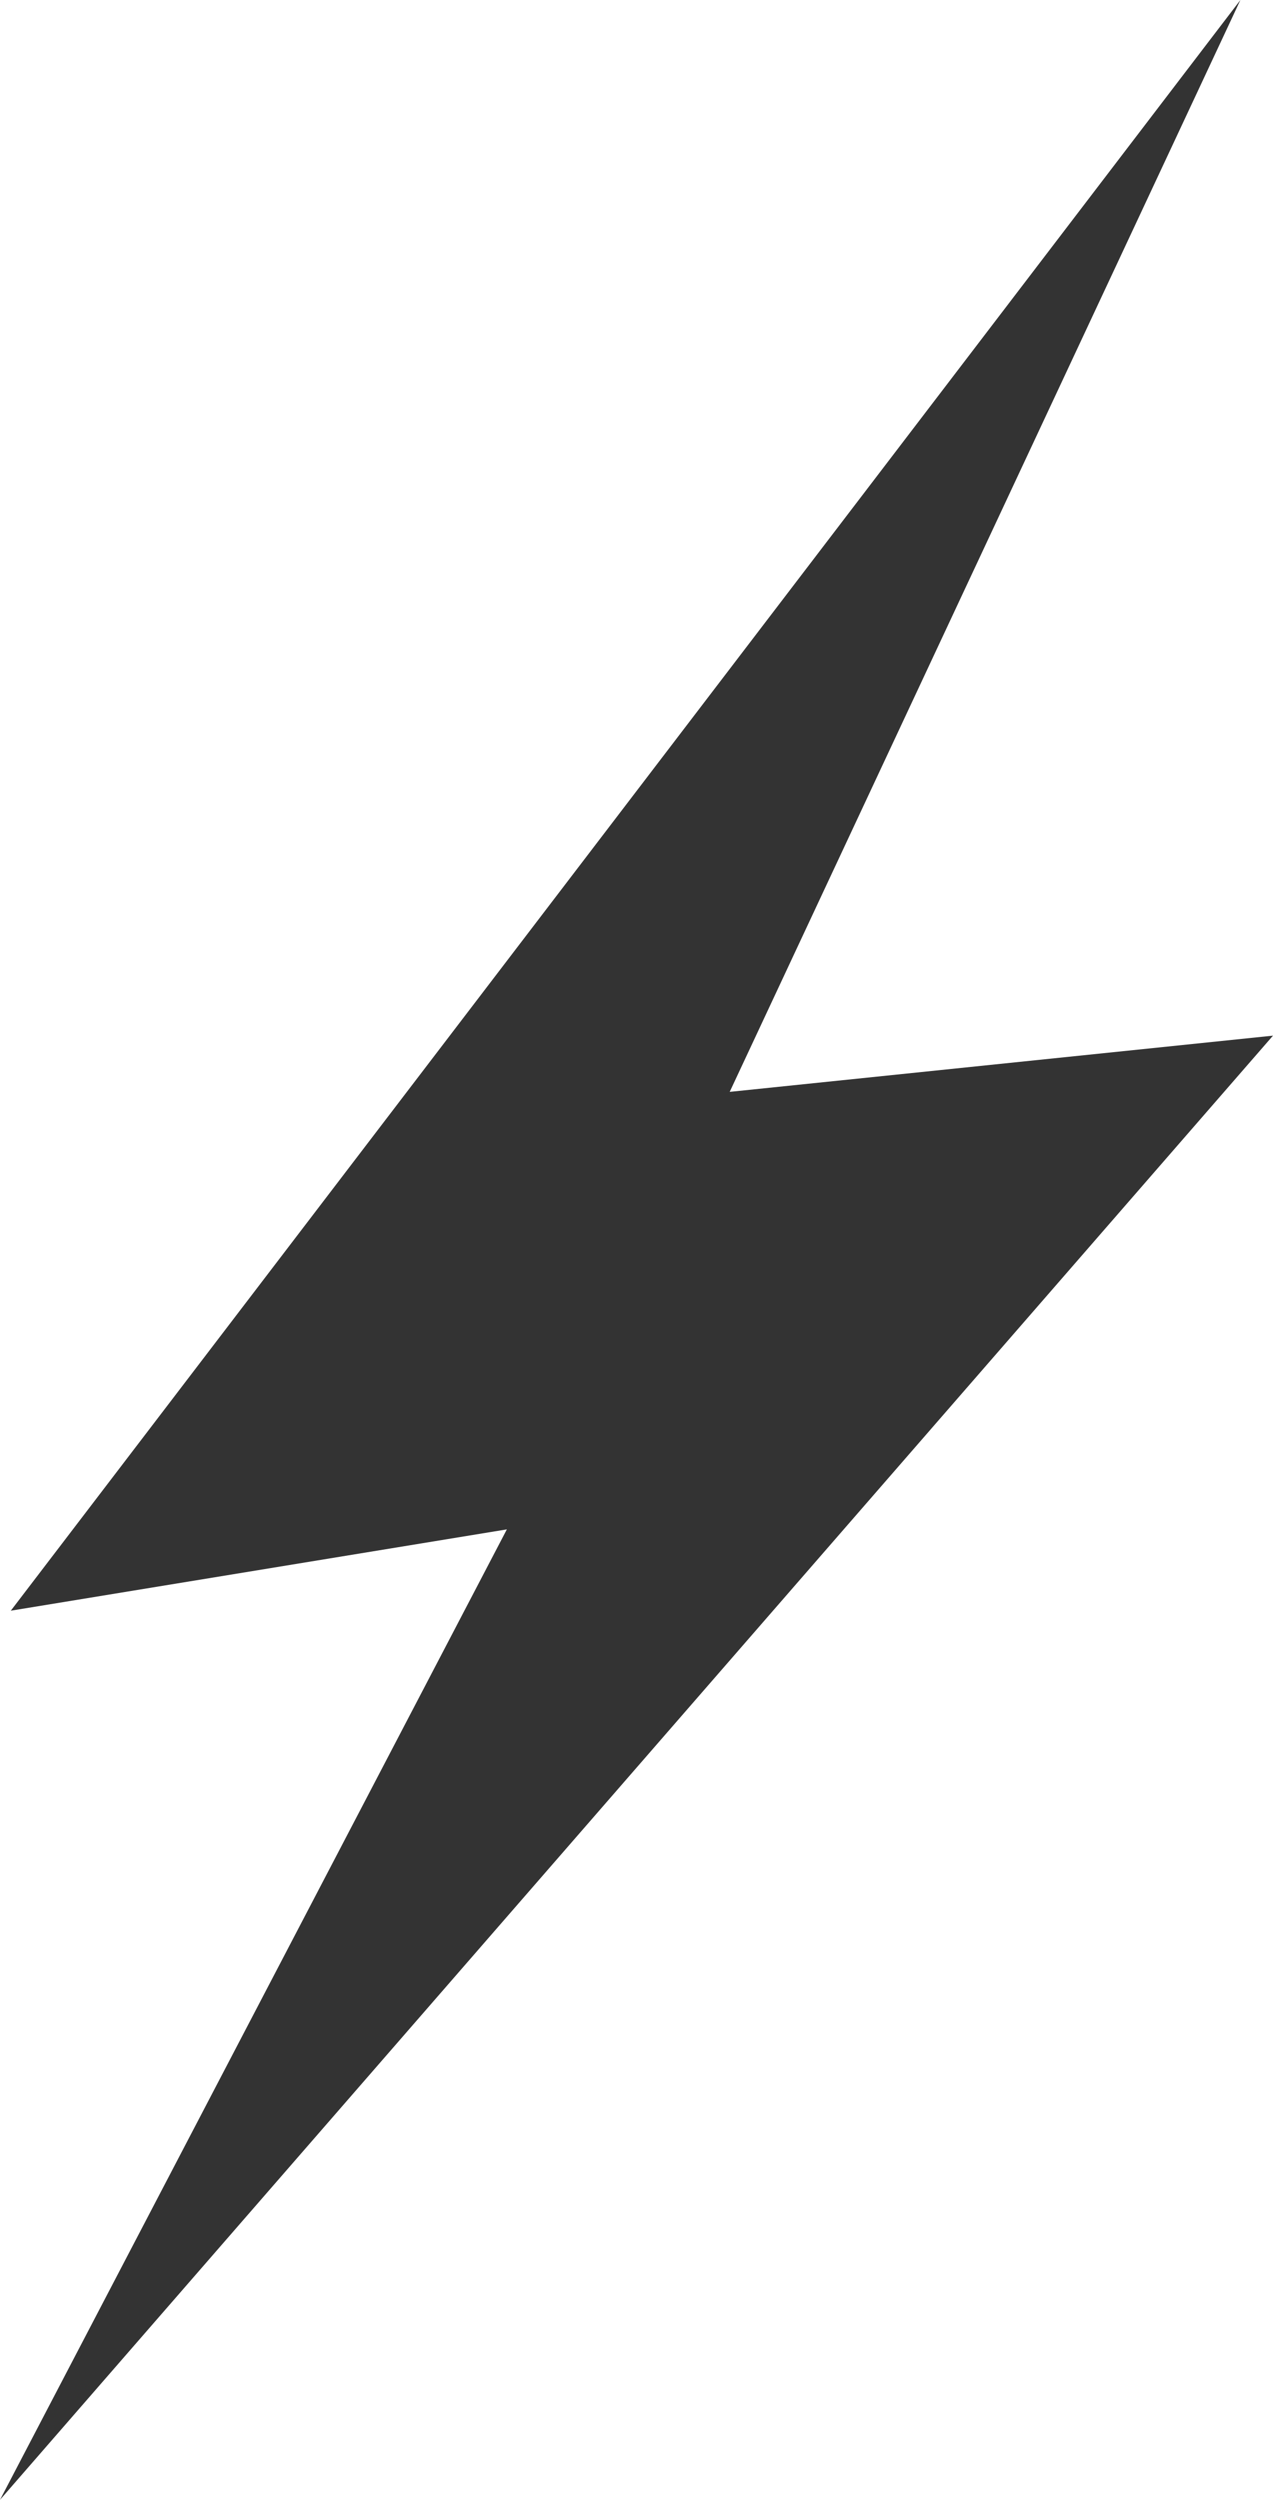 <?xml version="1.0" encoding="UTF-8"?>
<svg data-bbox="0 0 69.52 136.5" viewBox="0 0 69.52 136.5" xmlns="http://www.w3.org/2000/svg" data-type="color">
    <g>
        <path fill="#333333" d="M67.74 0 .59 87.95l27.09-4.44L0 136.5l69.52-79.95-29.67 3.07L67.74 0z" data-color="1"/>
    </g>
</svg>
